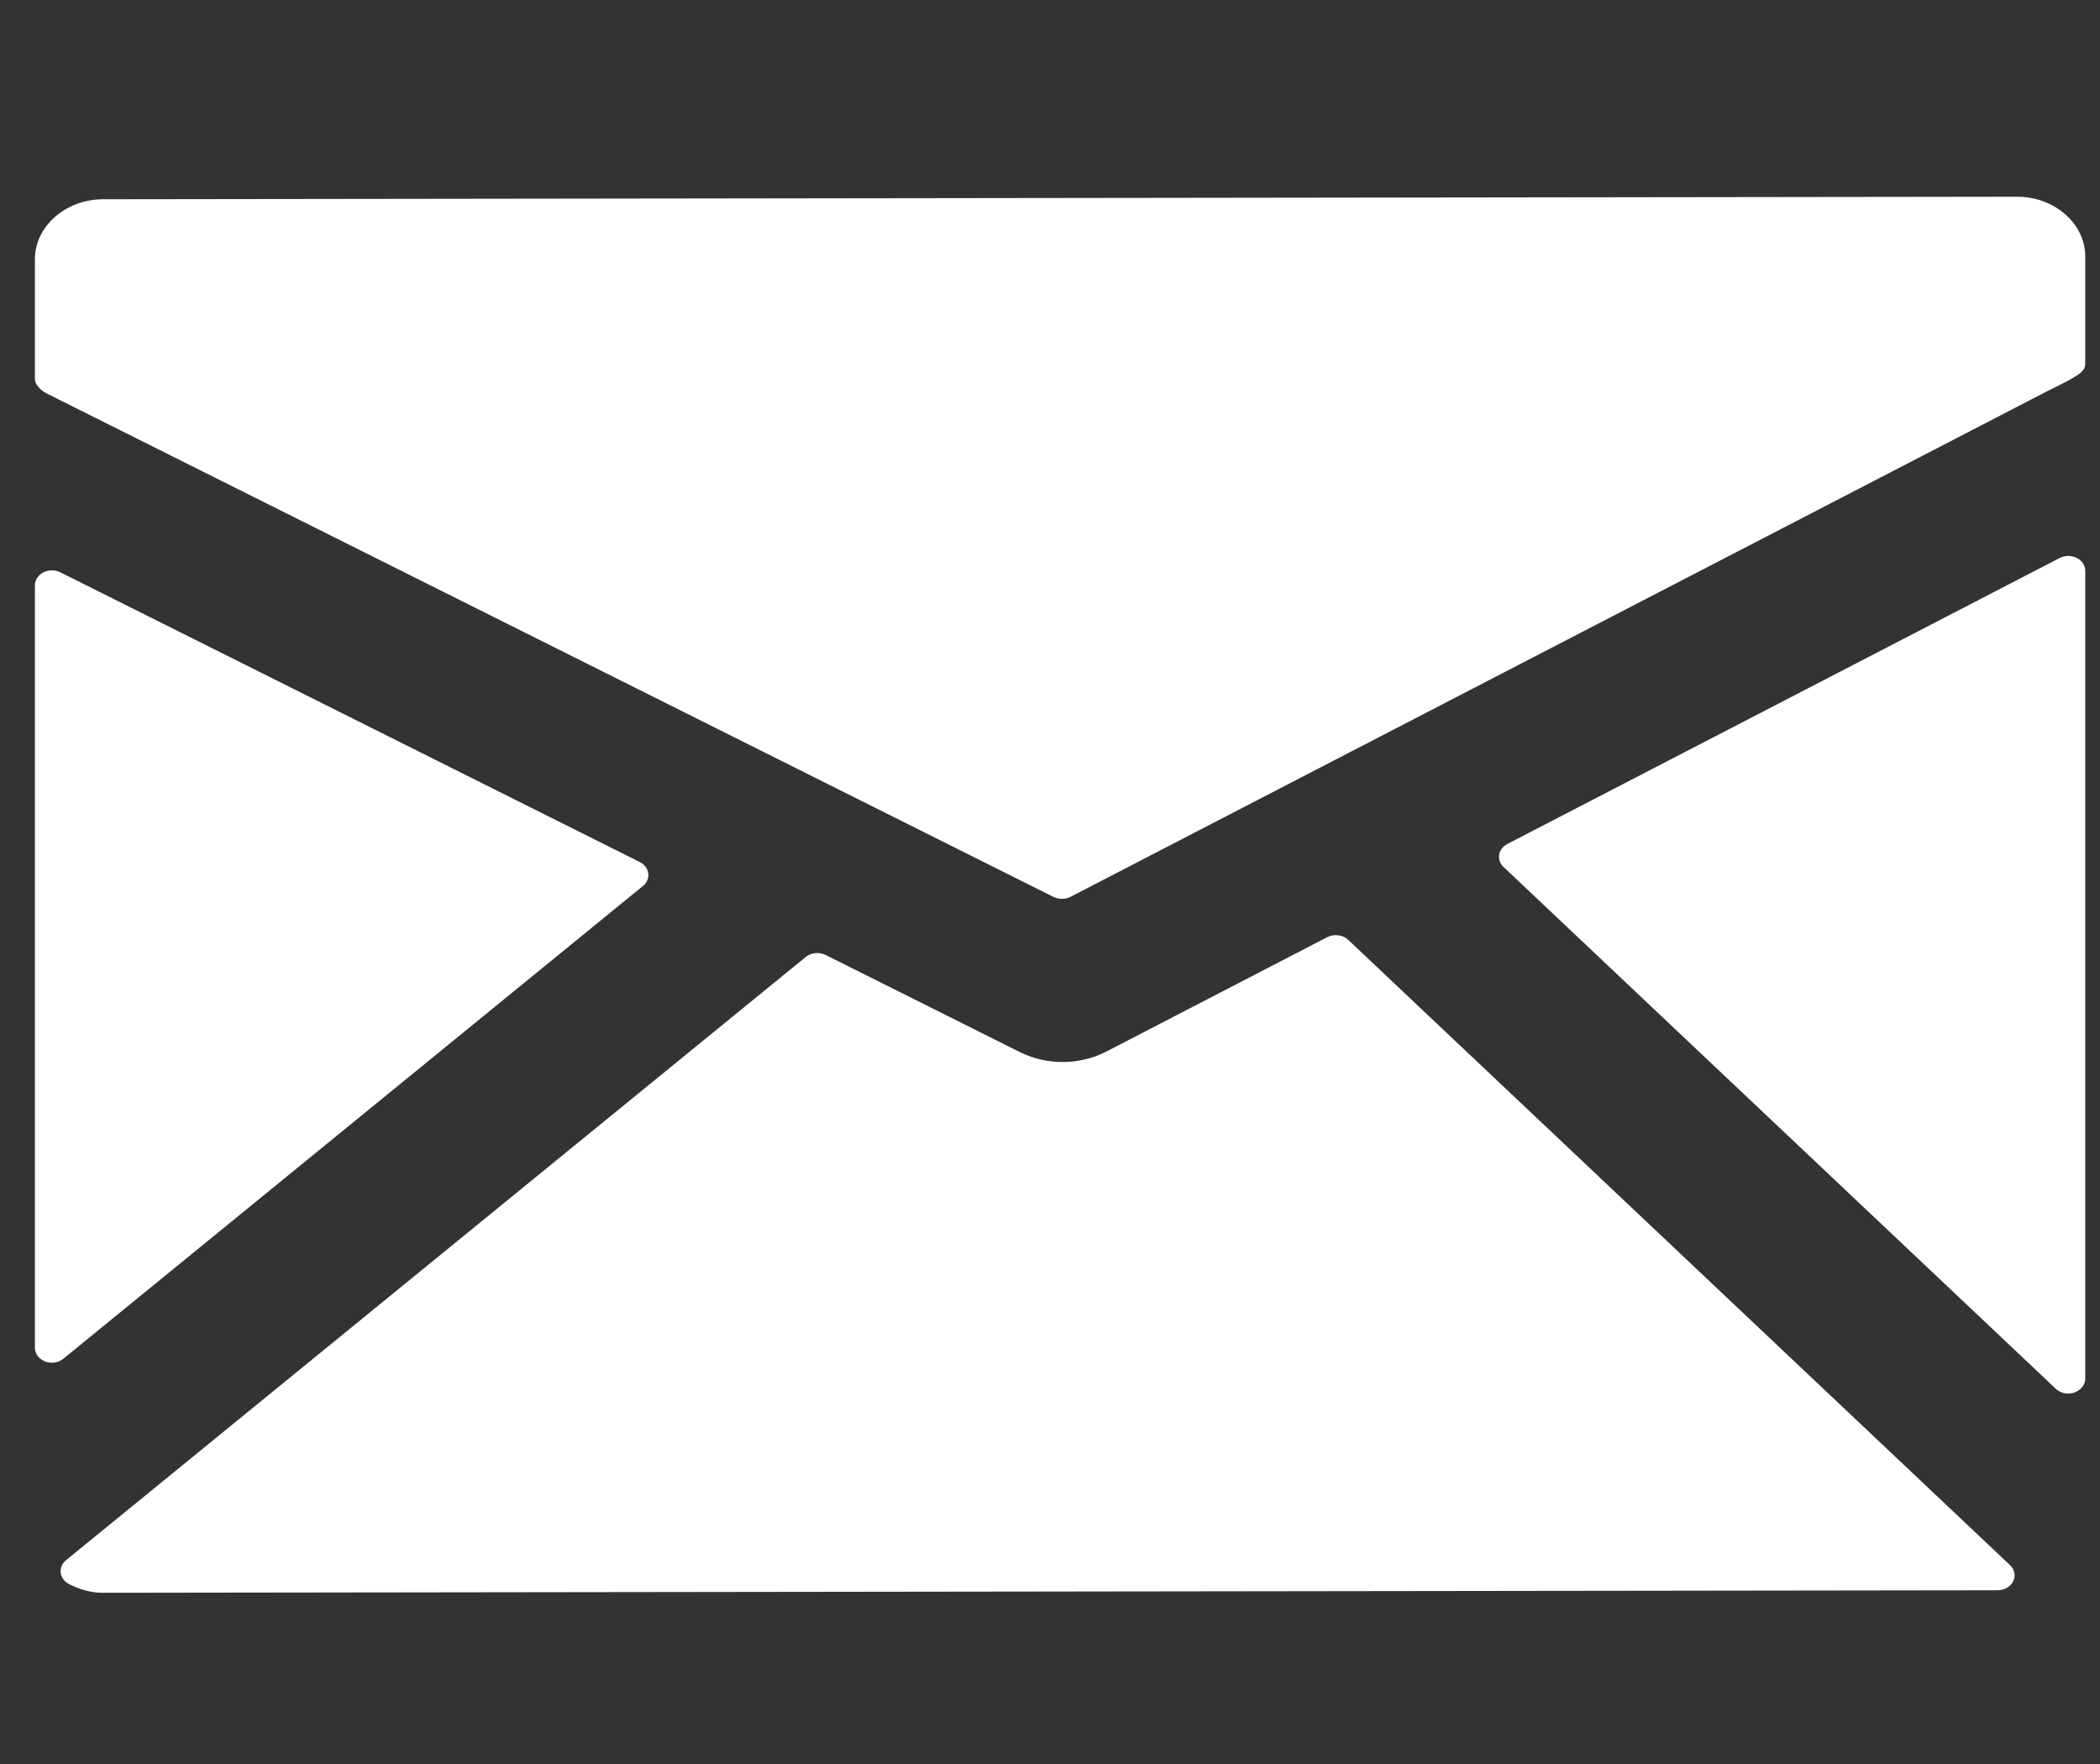 <?xml version="1.0" encoding="UTF-8" standalone="no"?> <svg xmlns="http://www.w3.org/2000/svg" xmlns:xlink="http://www.w3.org/1999/xlink" xmlns:serif="http://www.serif.com/" width="25px" height="21px" version="1.1" xml:space="preserve" style="fill-rule:evenodd;clip-rule:evenodd;stroke-linejoin:round;stroke-miterlimit:2;"><rect width="100%" height="100%" fill="#333333" stroke="none"/> <g transform="matrix(1,0,0,1,-4099,-48)"> <g transform="matrix(1,0,0,0.21,2524.52,0.319)"> <g id="fi-mail" transform="matrix(0.317,-0.002,0,1.325,1571.25,211.626)"> <path d="M85.944,20.189L14.056,20.189C12.654,20.191 11.501,21.344 11.5,22.746L11.5,27.89C11.5,28.127 11.757,28.399 11.967,28.509L49.753,50.092C49.85,50.147 49.96,50.176 50.071,50.175C50.185,50.175 50.297,50.145 50.395,50.087L87.039,28.53C87.245,28.415 87.791,28.111 87.996,27.971C88.244,27.802 88.5,27.649 88.5,27.346L88.5,22.745C88.498,21.343 87.346,20.191 85.944,20.189ZM88.181,35.646C87.981,35.532 87.735,35.533 87.536,35.65L66.799,47.851C66.603,47.965 66.483,48.175 66.483,48.401C66.483,48.563 66.544,48.718 66.654,48.836L87.394,71.193C87.514,71.323 87.684,71.398 87.861,71.397C88.211,71.396 88.499,71.108 88.5,70.758L88.5,36.201C88.501,35.972 88.379,35.76 88.181,35.646ZM60.823,51.948C60.621,51.728 60.29,51.678 60.032,51.83L51.72,56.721C50.73,57.293 49.509,57.301 48.512,56.742L41.197,52.563C40.955,52.425 40.65,52.46 40.446,52.649L12.668,78.415C12.539,78.536 12.465,78.705 12.465,78.883C12.465,79.11 12.586,79.32 12.782,79.435C13.214,79.689 13.631,79.81 14.055,79.81L85.208,79.81C85.462,79.811 85.693,79.659 85.793,79.425C85.895,79.193 85.848,78.921 85.675,78.736L60.823,51.948ZM34.334,49.601C34.465,49.48 34.539,49.31 34.539,49.132C34.539,48.903 34.417,48.692 34.219,48.578L12.453,36.146C12.357,36.091 12.248,36.063 12.138,36.063C11.788,36.063 11.5,36.351 11.5,36.701L11.5,69.326C11.5,69.675 11.788,69.963 12.137,69.963C12.299,69.963 12.455,69.901 12.573,69.79L34.334,49.601Z" style="fill:white;fill-rule:nonzero;"></path> </g> </g> </g> </svg> 